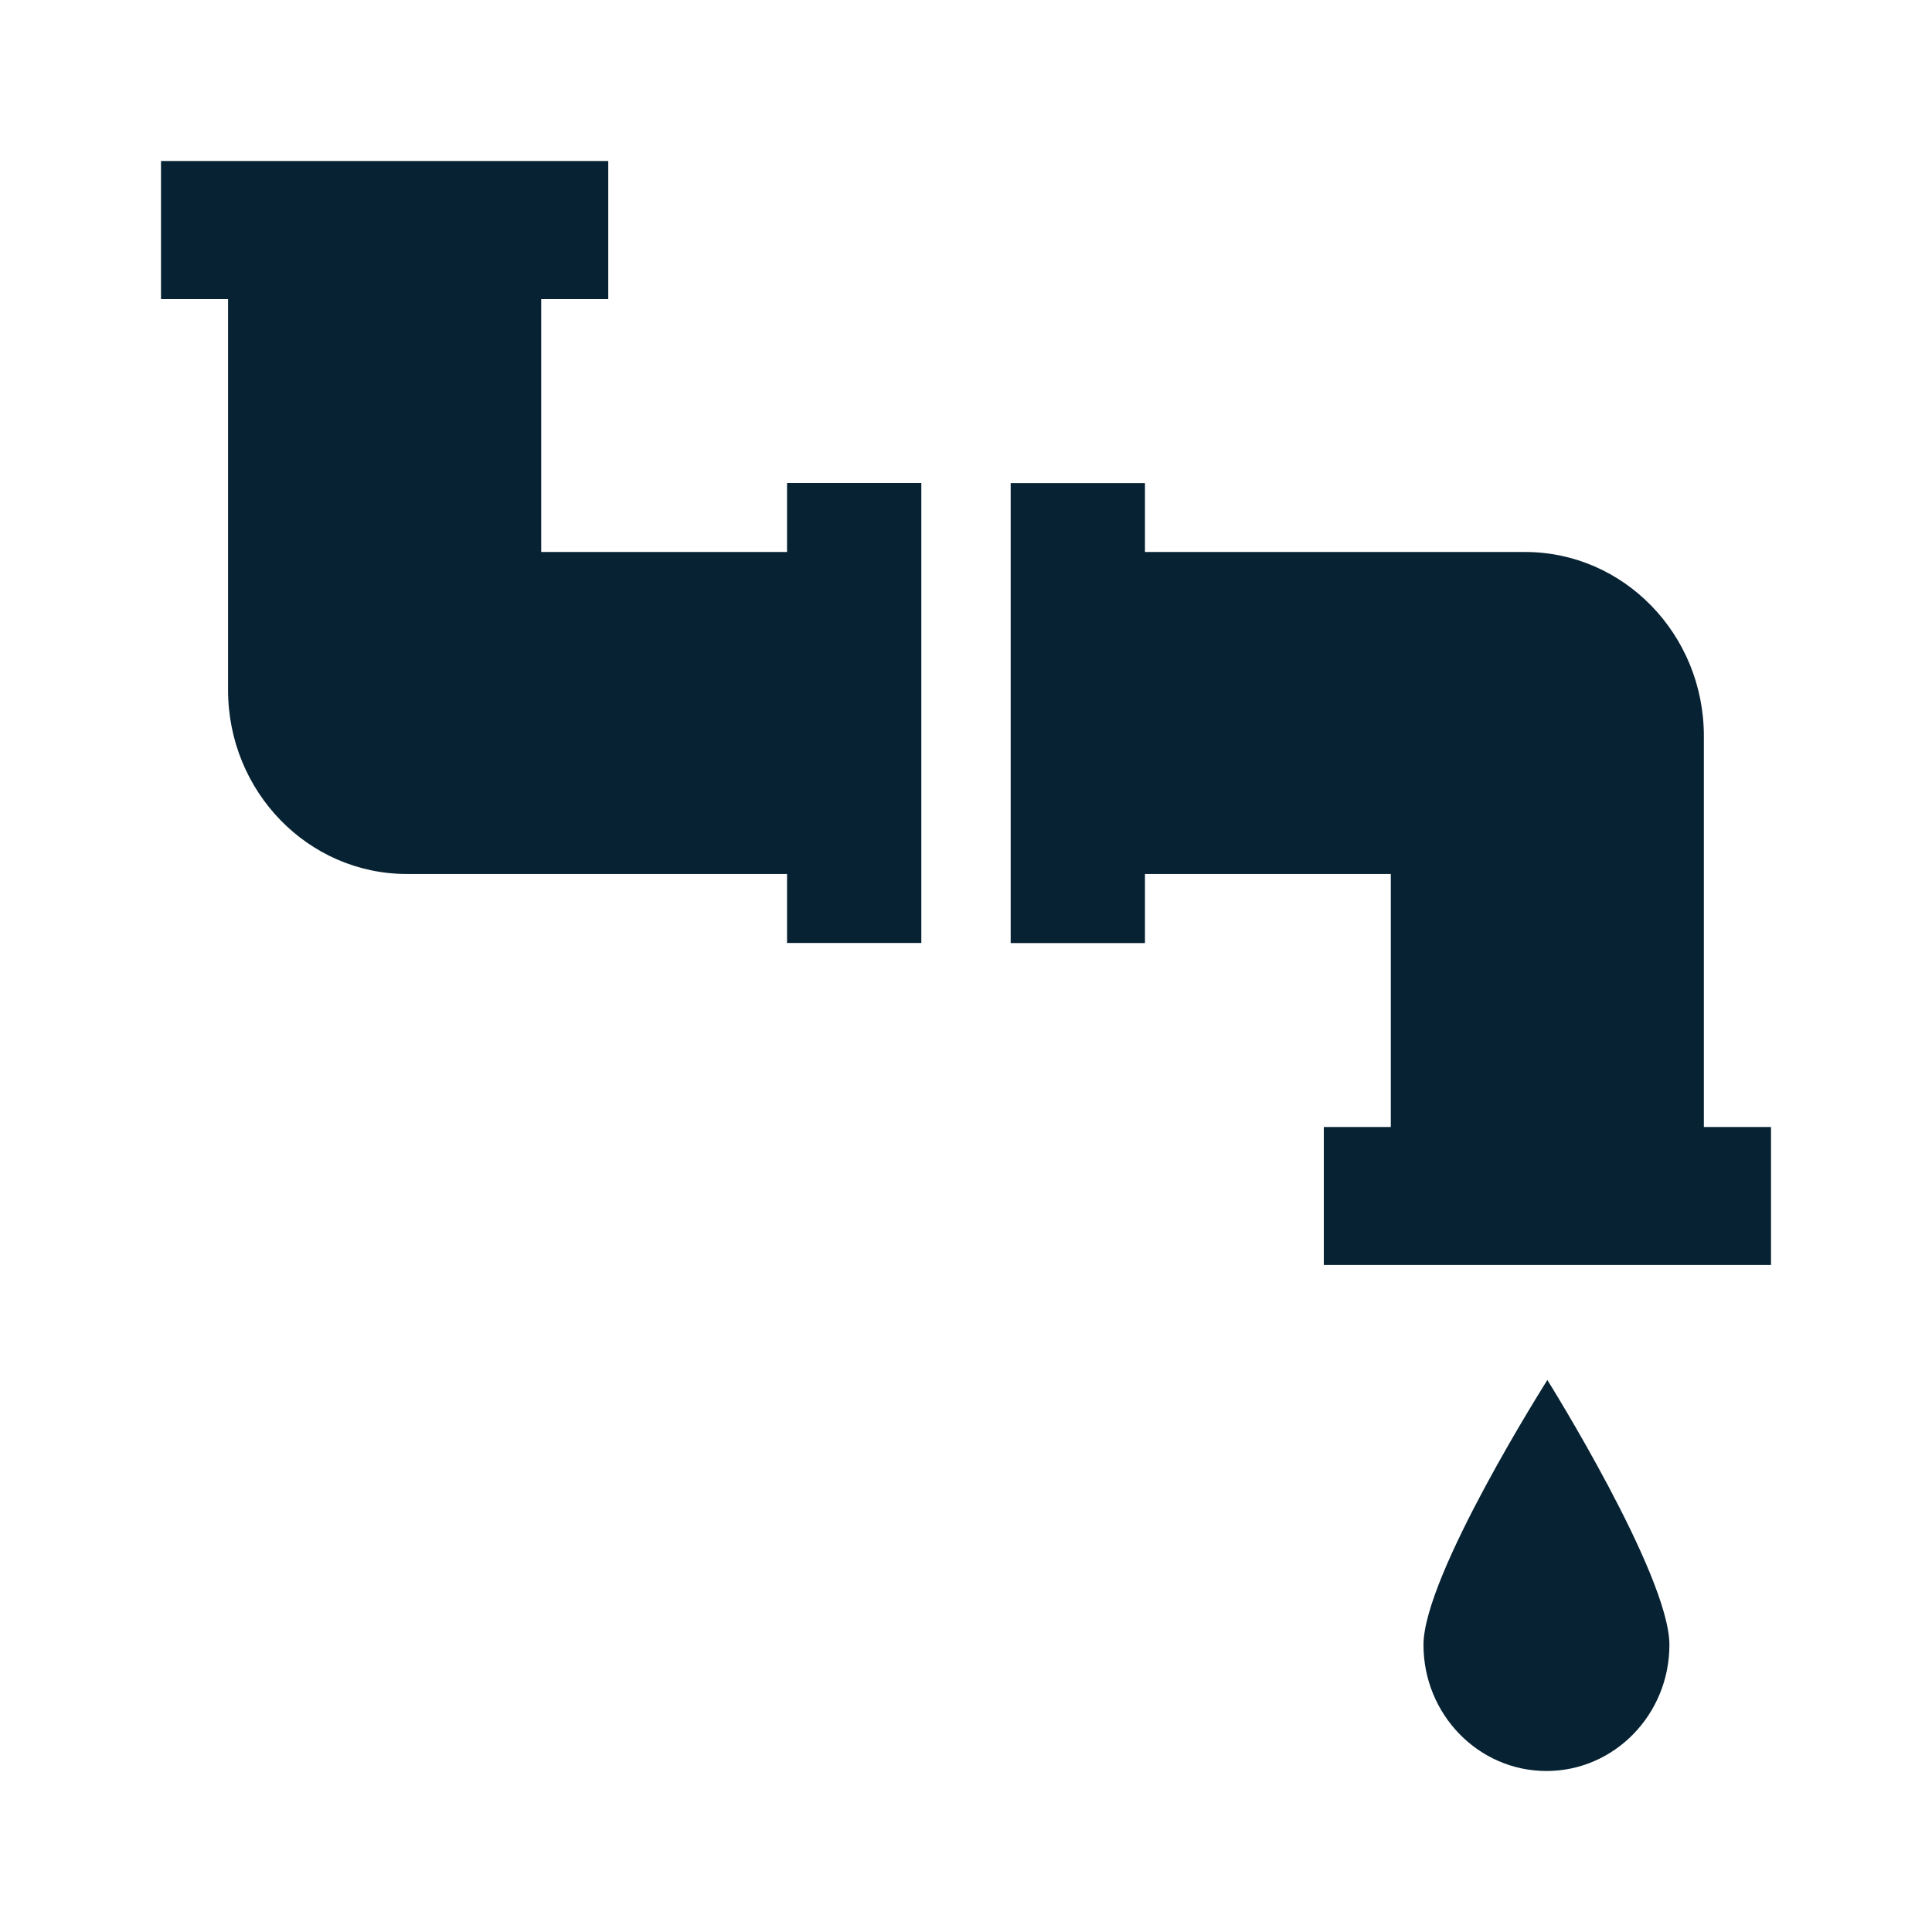 <svg width="24" height="24" viewBox="0 0 24 24" fill="none" xmlns="http://www.w3.org/2000/svg">
<path d="M20.738 20.433C20.738 19.566 19.222 17.143 19.222 17.143C19.222 17.143 17.683 19.566 17.683 20.433C17.683 21.298 18.367 22 19.211 22C20.054 22 20.738 21.298 20.738 20.433ZM9.777 6.857H6.723V3.715H7.556V2H2V3.715H2.833V8.571C2.833 9.834 3.828 10.857 5.055 10.857H9.777V11.714H11.445V6H9.777V6.857ZM21.166 14V9.143C21.166 7.881 20.171 6.857 18.945 6.857H14.223V6.001H12.555V11.715H14.223V10.857H17.277V14H16.445V15.714H22V14H21.166Z" fill="#072232"/>
</svg>
